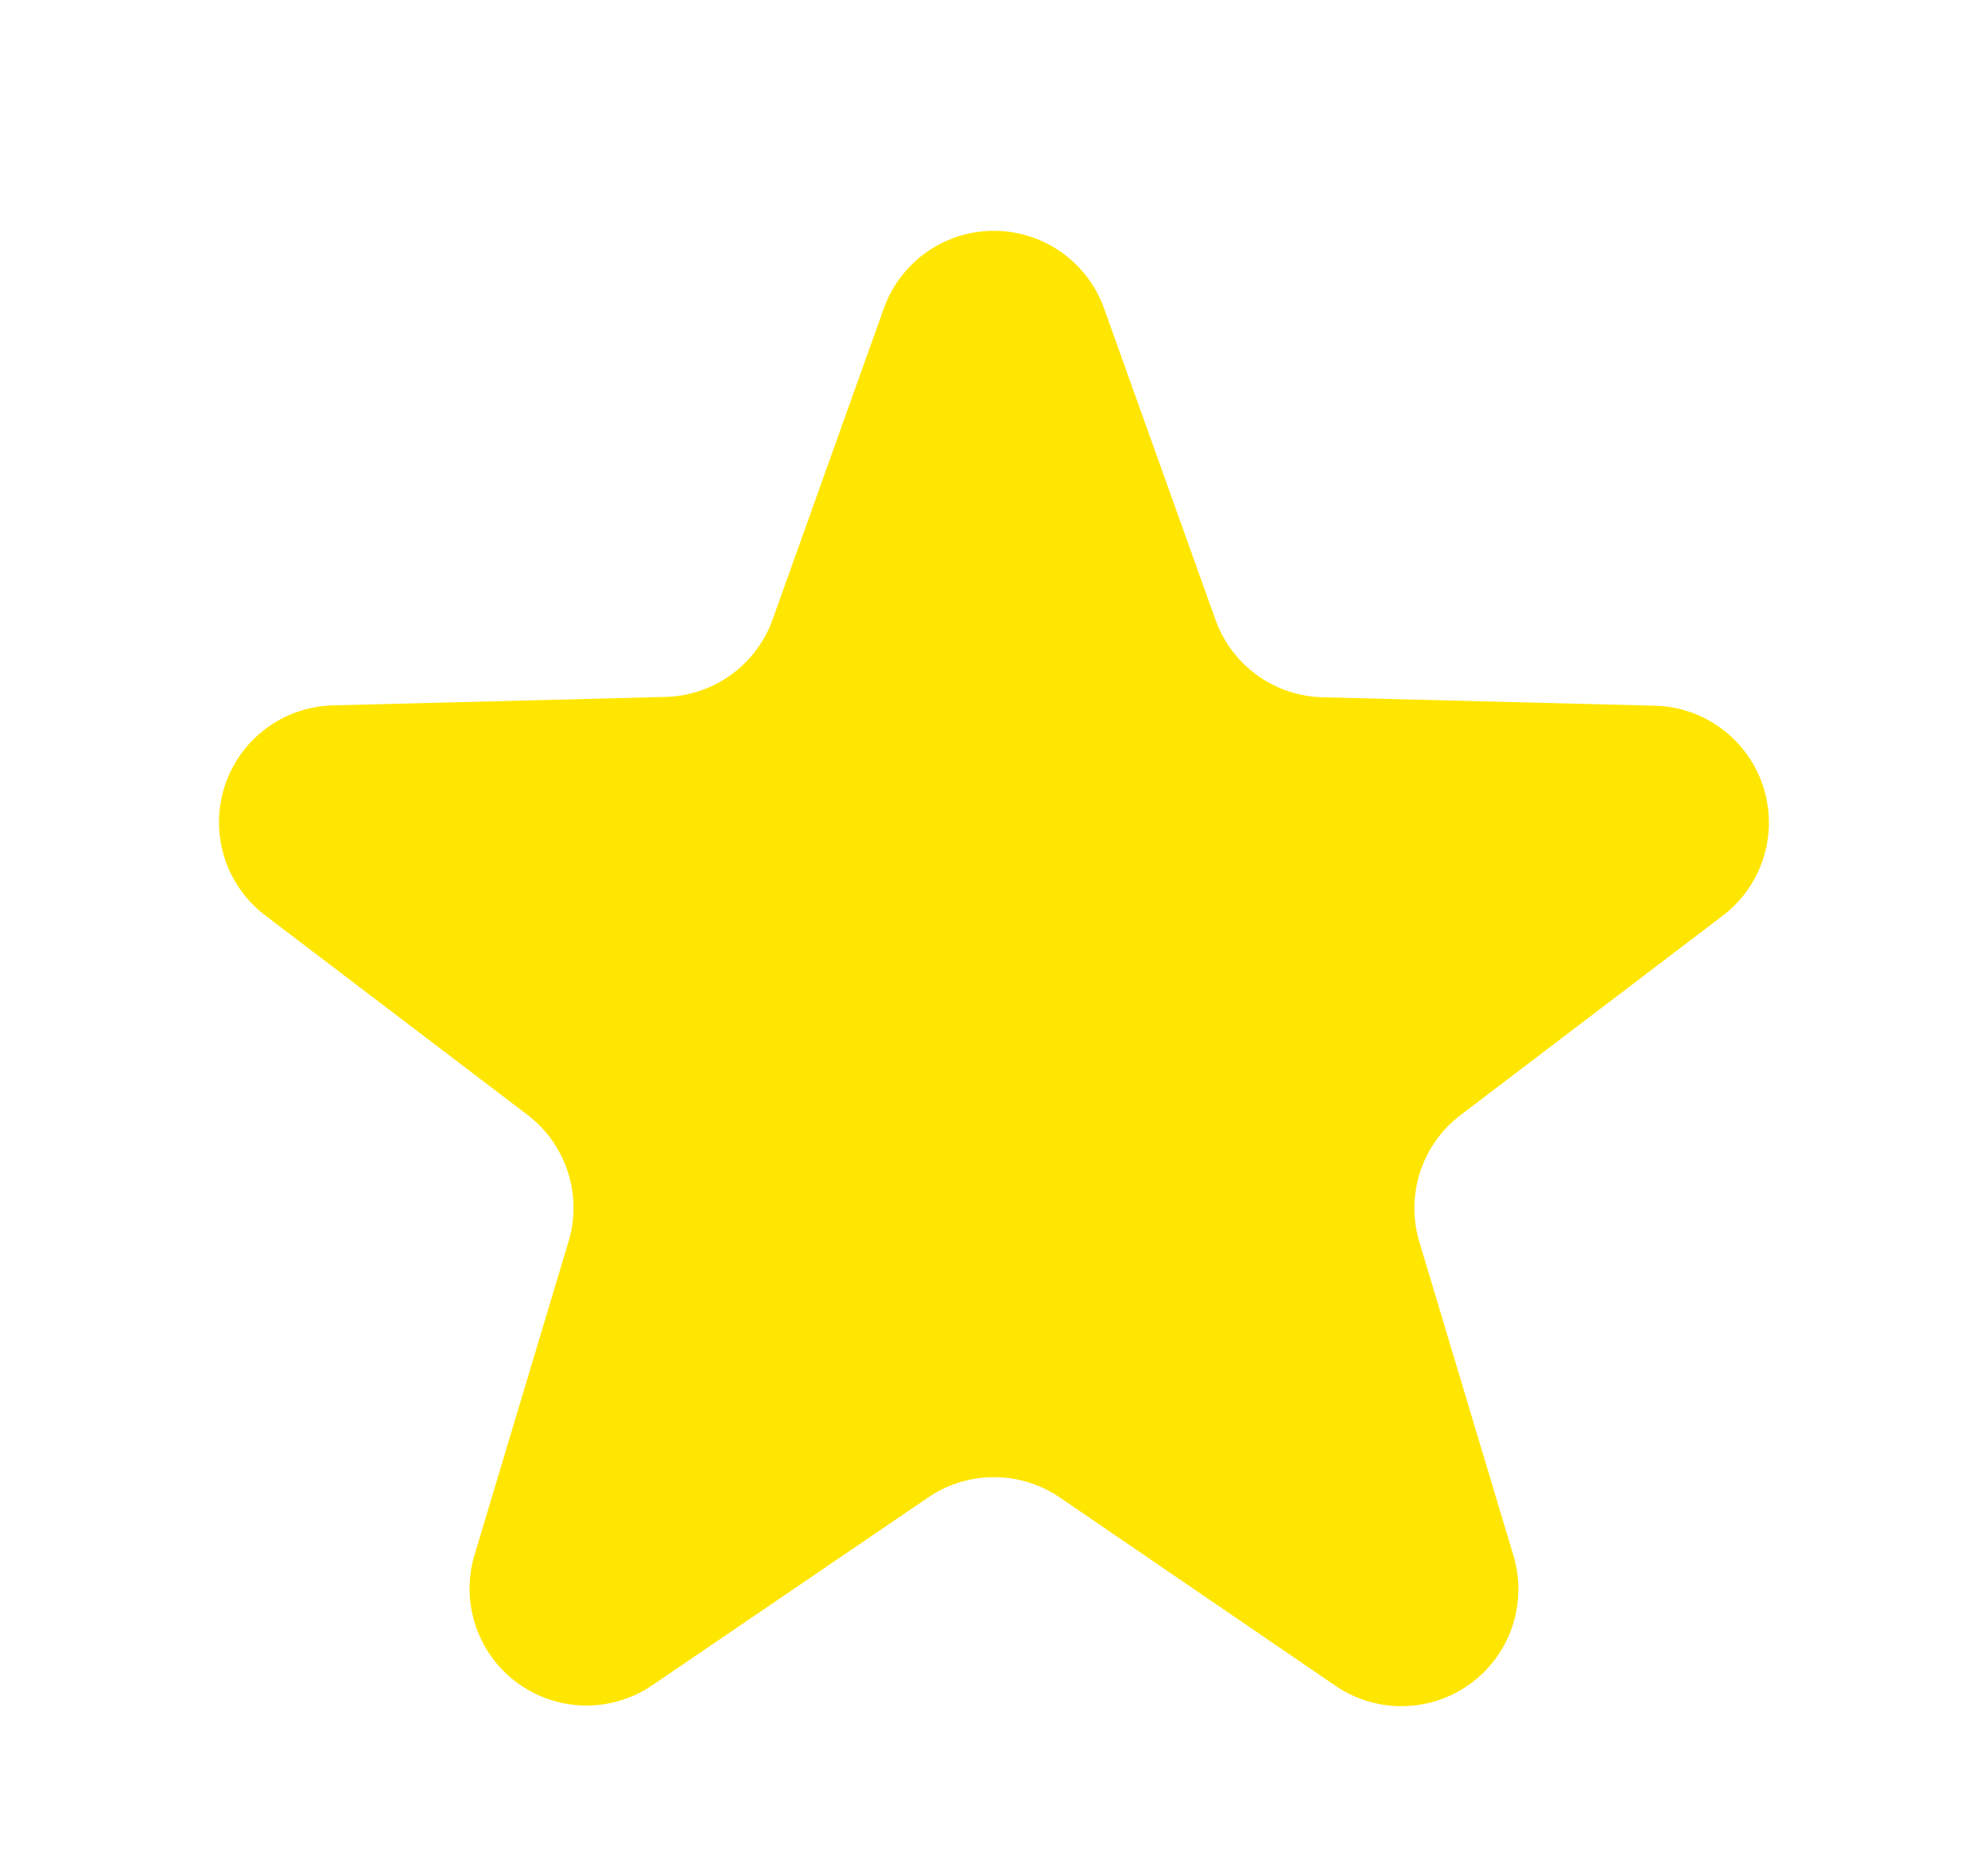 <?xml version="1.0" encoding="UTF-8"?> <svg xmlns="http://www.w3.org/2000/svg" width="17" height="16" viewBox="0 0 17 16"> <path id="star1" d="M7.558,2.637a1,1,0,0,1,1.883,0L10.394,5.3a1,1,0,0,0,.916.663l2.837.072a1,1,0,0,1,.579,1.8l-2.235,1.7a1,1,0,0,0-.354,1.084l.805,2.684a1,1,0,0,1-1.521,1.114L9.063,12.806a1,1,0,0,0-1.126,0L5.578,14.412A1,1,0,0,1,4.057,13.3l.805-2.684a1,1,0,0,0-.354-1.084l-2.235-1.7a1,1,0,0,1,.579-1.8l2.837-.072A1,1,0,0,0,6.606,5.3Z" fill="#ffe600"></path> </svg> 